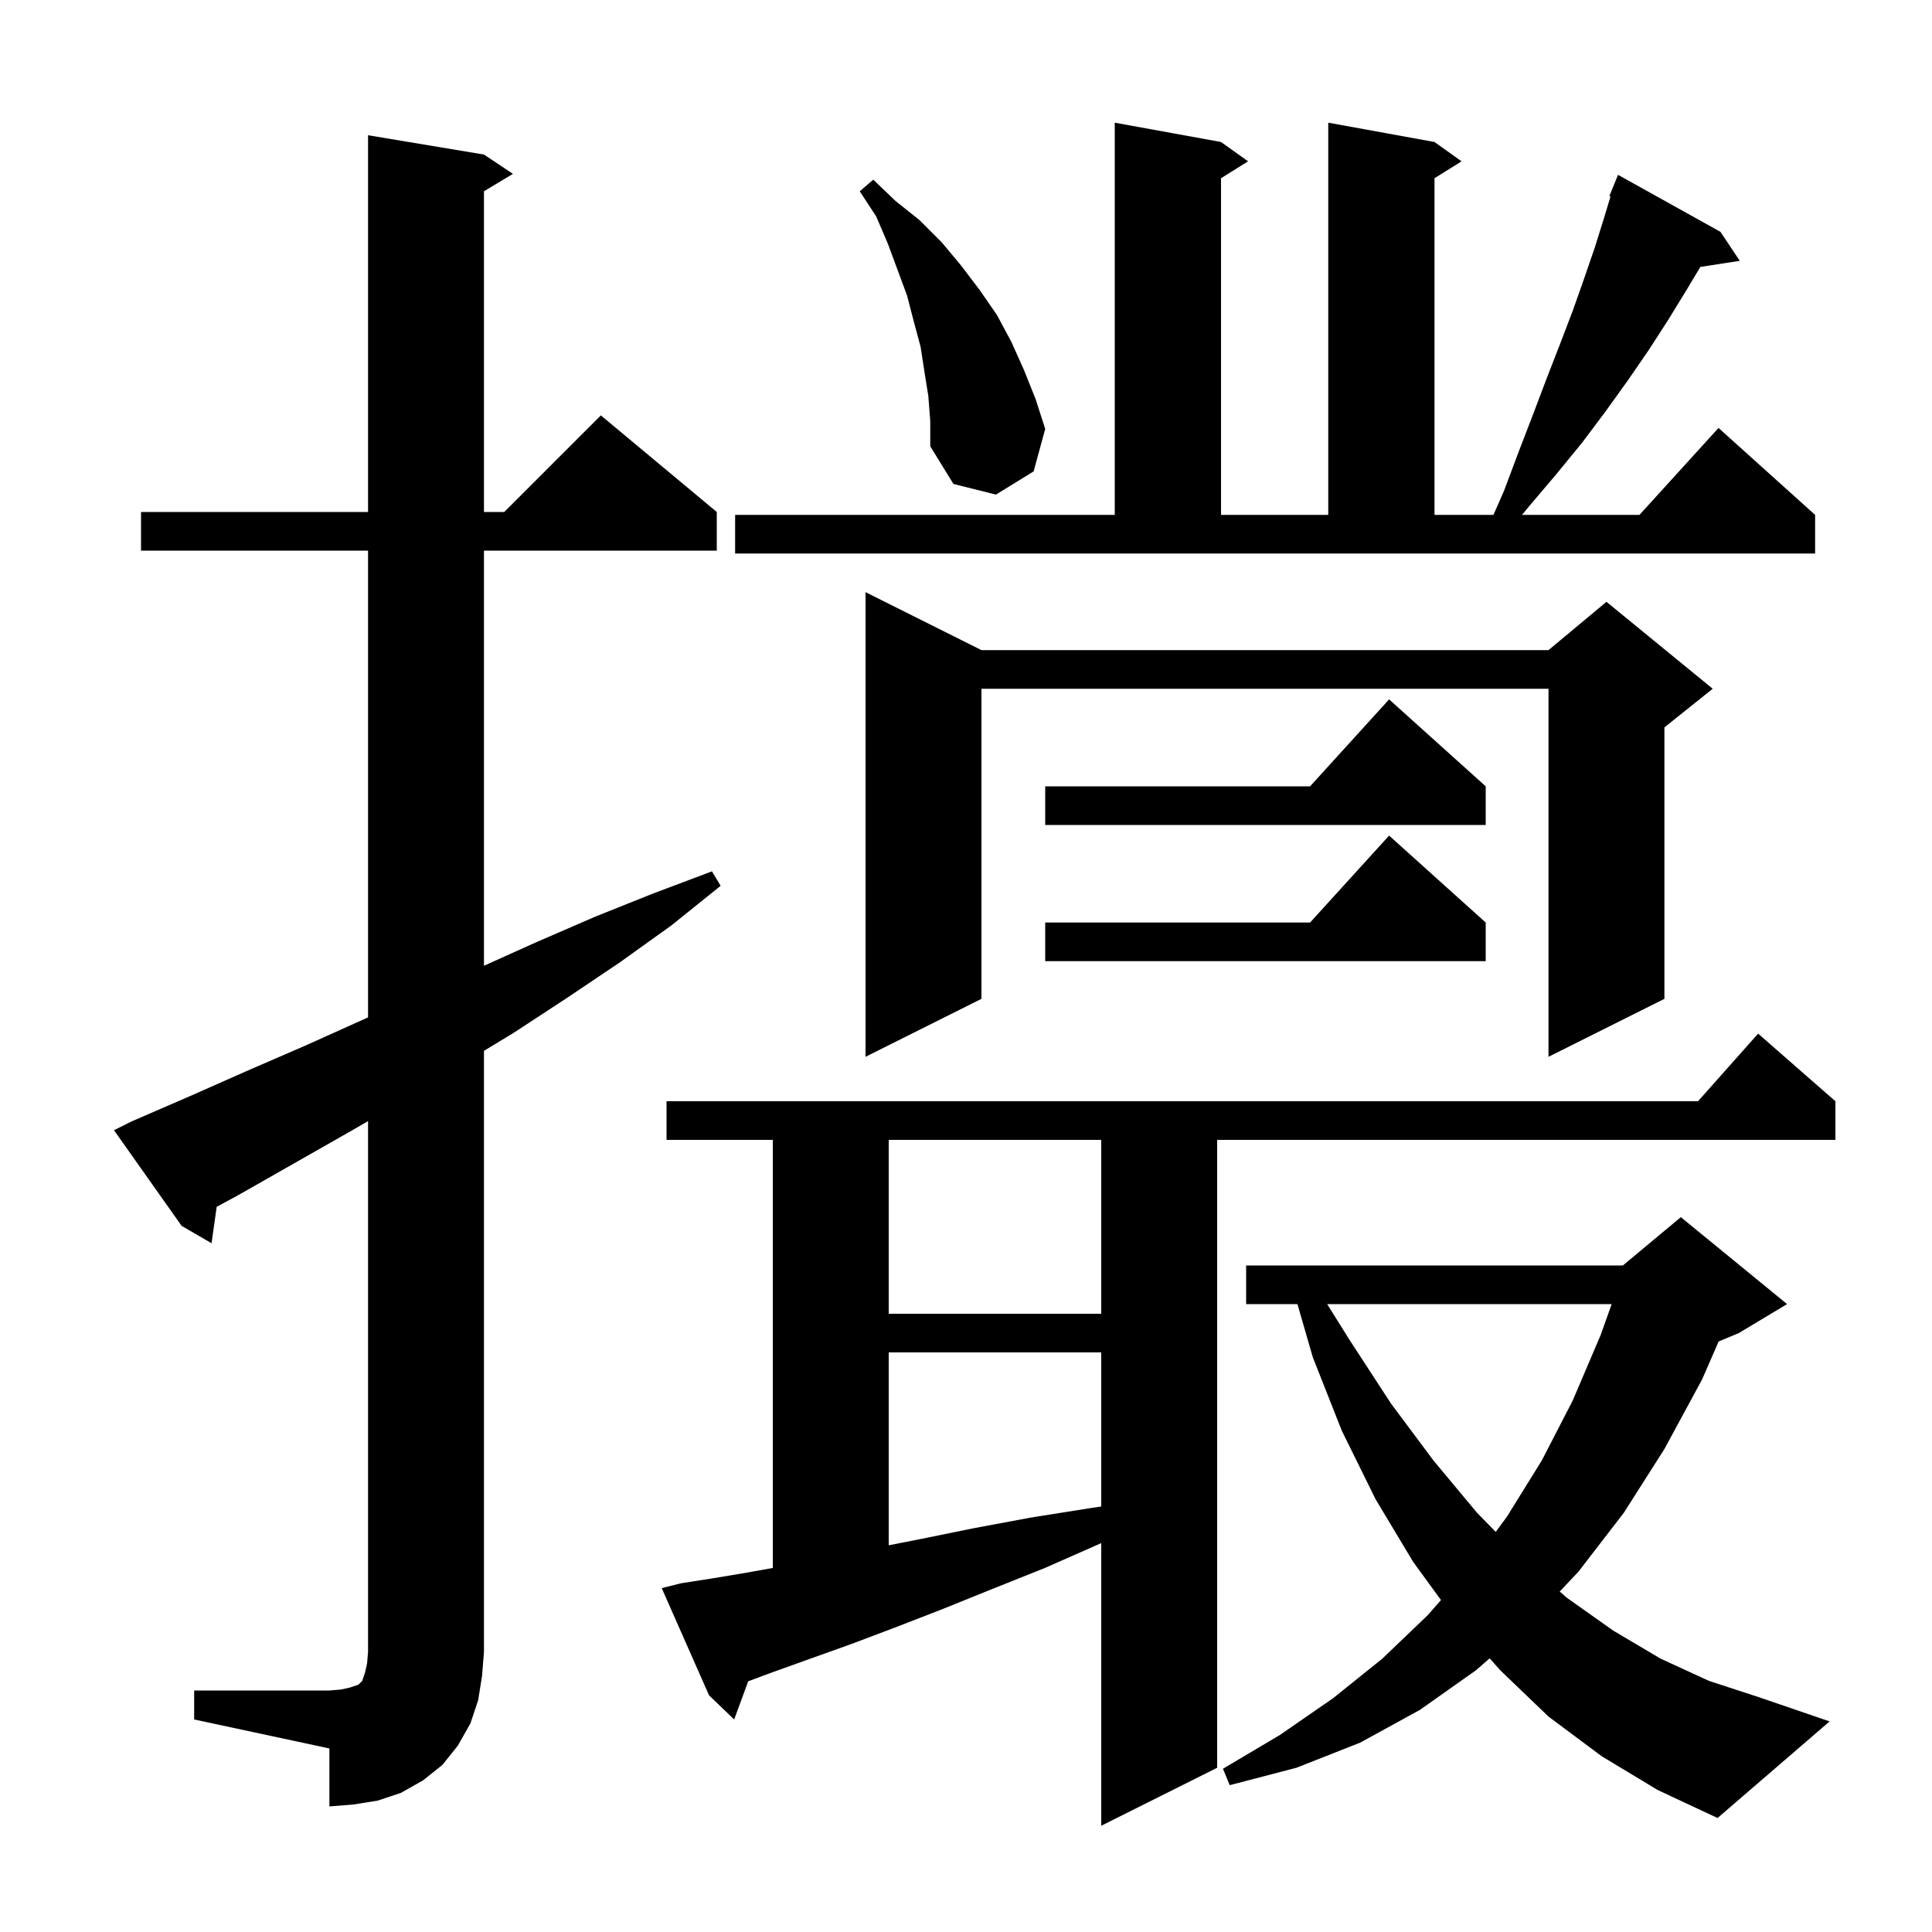 <svg xmlns="http://www.w3.org/2000/svg" xmlns:xlink="http://www.w3.org/1999/xlink" version="1.1" baseProfile="full" viewBox="0 0 200 200" width="200" height="200"><g fill="currentColor"><path d="M 70.5 163.9 L 73.7 163.4 L 77.3 162.8 L 80.0 162.315 L 80.0 118.0 L 69.0 118.0 L 69.0 114.0 L 175.778 114.0 L 182.0 107.0 L 190.0 114.0 L 190.0 118.0 L 126.0 118.0 L 126.0 183.0 L 114.0 189.0 L 114.0 159.744 L 108.2 162.3 L 102.7 164.5 L 97.5 166.6 L 92.6 168.5 L 88.1 170.2 L 83.9 171.7 L 80.0 173.1 L 77.454 174.046 L 76.0 178.0 L 73.4 175.5 L 68.5 164.4 Z M 165.8 181.8 L 160.3 177.7 L 155.3 172.9 L 154.209 171.67 L 152.8 172.9 L 147.0 177.0 L 140.8 180.4 L 134.2 183.0 L 127.3 184.8 L 126.6 183.1 L 132.5 179.6 L 138.0 175.8 L 143.1 171.7 L 147.8 167.2 L 149.17 165.638 L 146.3 161.7 L 142.4 155.2 L 138.9 148.1 L 135.9 140.5 L 134.31 135.0 L 129.0 135.0 L 129.0 131.0 L 168.0 131.0 L 174.0 126.0 L 185.0 135.0 L 180.0 138.0 L 177.913 138.869 L 176.2 142.8 L 172.3 150.0 L 168.1 156.6 L 163.4 162.7 L 161.46 164.754 L 162.2 165.4 L 167.0 168.8 L 171.9 171.7 L 176.9 174.0 L 182.1 175.7 L 189.4 178.2 L 177.8 188.2 L 171.6 185.3 Z M 20.1 175.0 L 34.1 175.0 L 35.3 174.9 L 36.2 174.7 L 37.1 174.4 L 37.5 174.0 L 37.8 173.1 L 38.0 172.2 L 38.1 171.0 L 38.1 116.058 L 36.3 117.1 L 24.7 123.7 L 22.431 124.931 L 21.9 128.7 L 18.8 126.9 L 11.8 117.0 L 13.6 116.1 L 19.6 113.5 L 25.7 110.8 L 31.7 108.2 L 38.1 105.32 L 38.1 57.0 L 14.6 57.0 L 14.6 53.0 L 38.1 53.0 L 38.1 14.0 L 50.1 16.0 L 53.1 18.0 L 50.1 19.8 L 50.1 53.0 L 52.2 53.0 L 62.2 43.0 L 74.2 53.0 L 74.2 57.0 L 50.1 57.0 L 50.1 99.975 L 55.6 97.5 L 61.6 94.9 L 67.6 92.5 L 73.7 90.2 L 74.6 91.7 L 69.5 95.8 L 64.2 99.6 L 58.7 103.3 L 53.2 106.9 L 50.1 108.782 L 50.1 171.0 L 49.9 173.5 L 49.5 176.0 L 48.7 178.4 L 47.4 180.7 L 45.8 182.7 L 43.8 184.3 L 41.5 185.6 L 39.1 186.4 L 36.6 186.8 L 34.1 187.0 L 34.1 181.0 L 20.1 178.0 Z M 92.0 140.0 L 92.0 159.967 L 95.4 159.3 L 100.8 158.2 L 106.7 157.1 L 113.0 156.1 L 114.0 155.951 L 114.0 140.0 Z M 137.387 135.0 L 139.7 138.7 L 144.0 145.3 L 148.4 151.2 L 152.9 156.6 L 154.838 158.58 L 156.0 157.0 L 159.6 151.2 L 162.8 145.0 L 165.7 138.2 L 166.84 135.0 Z M 92.0 118.0 L 92.0 136.0 L 114.0 136.0 L 114.0 118.0 Z M 101.6 67.3 L 160.3 67.3 L 166.3 62.3 L 177.3 71.3 L 172.3 75.3 L 172.3 103.4 L 160.3 109.4 L 160.3 71.3 L 101.6 71.3 L 101.6 103.4 L 89.6 109.4 L 89.6 61.3 Z M 153.8 95.5 L 153.8 99.5 L 108.2 99.5 L 108.2 95.5 L 135.618 95.5 L 143.8 86.5 Z M 153.8 81.4 L 153.8 85.4 L 108.2 85.4 L 108.2 81.4 L 135.618 81.4 L 143.8 72.4 Z M 76.1 53.3 L 115.4 53.3 L 115.4 12.7 L 126.4 14.7 L 129.2 16.7 L 126.4 18.45 L 126.4 53.3 L 137.5 53.3 L 137.5 12.7 L 148.5 14.7 L 151.3 16.7 L 148.5 18.45 L 148.5 53.3 L 154.602 53.3 L 155.7 50.8 L 157.2 46.8 L 158.7 42.9 L 160.1 39.2 L 161.5 35.6 L 162.8 32.2 L 164.0 28.8 L 165.1 25.6 L 166.1 22.4 L 166.719 20.338 L 166.6 20.3 L 167.5 18.1 L 178.1 24.0 L 180.1 27.0 L 176.02 27.633 L 174.6 30.0 L 172.7 33.1 L 170.7 36.2 L 168.5 39.4 L 166.2 42.6 L 163.8 45.8 L 161.1 49.1 L 158.3 52.4 L 157.559 53.3 L 169.718 53.3 L 177.9 44.3 L 187.9 53.3 L 187.9 57.3 L 76.1 57.3 Z M 96.1 41.0 L 95.7 38.5 L 95.3 35.9 L 94.6 33.3 L 93.9 30.6 L 91.9 25.2 L 90.7 22.4 L 89.0 19.8 L 90.4 18.6 L 92.7 20.8 L 95.2 22.8 L 97.5 25.1 L 99.5 27.5 L 101.4 30.0 L 103.2 32.6 L 104.7 35.4 L 106.0 38.3 L 107.2 41.3 L 108.2 44.4 L 107.0 48.8 L 103.1 51.2 L 98.7 50.1 L 96.3 46.2 L 96.3 43.6 Z "/></g></svg>